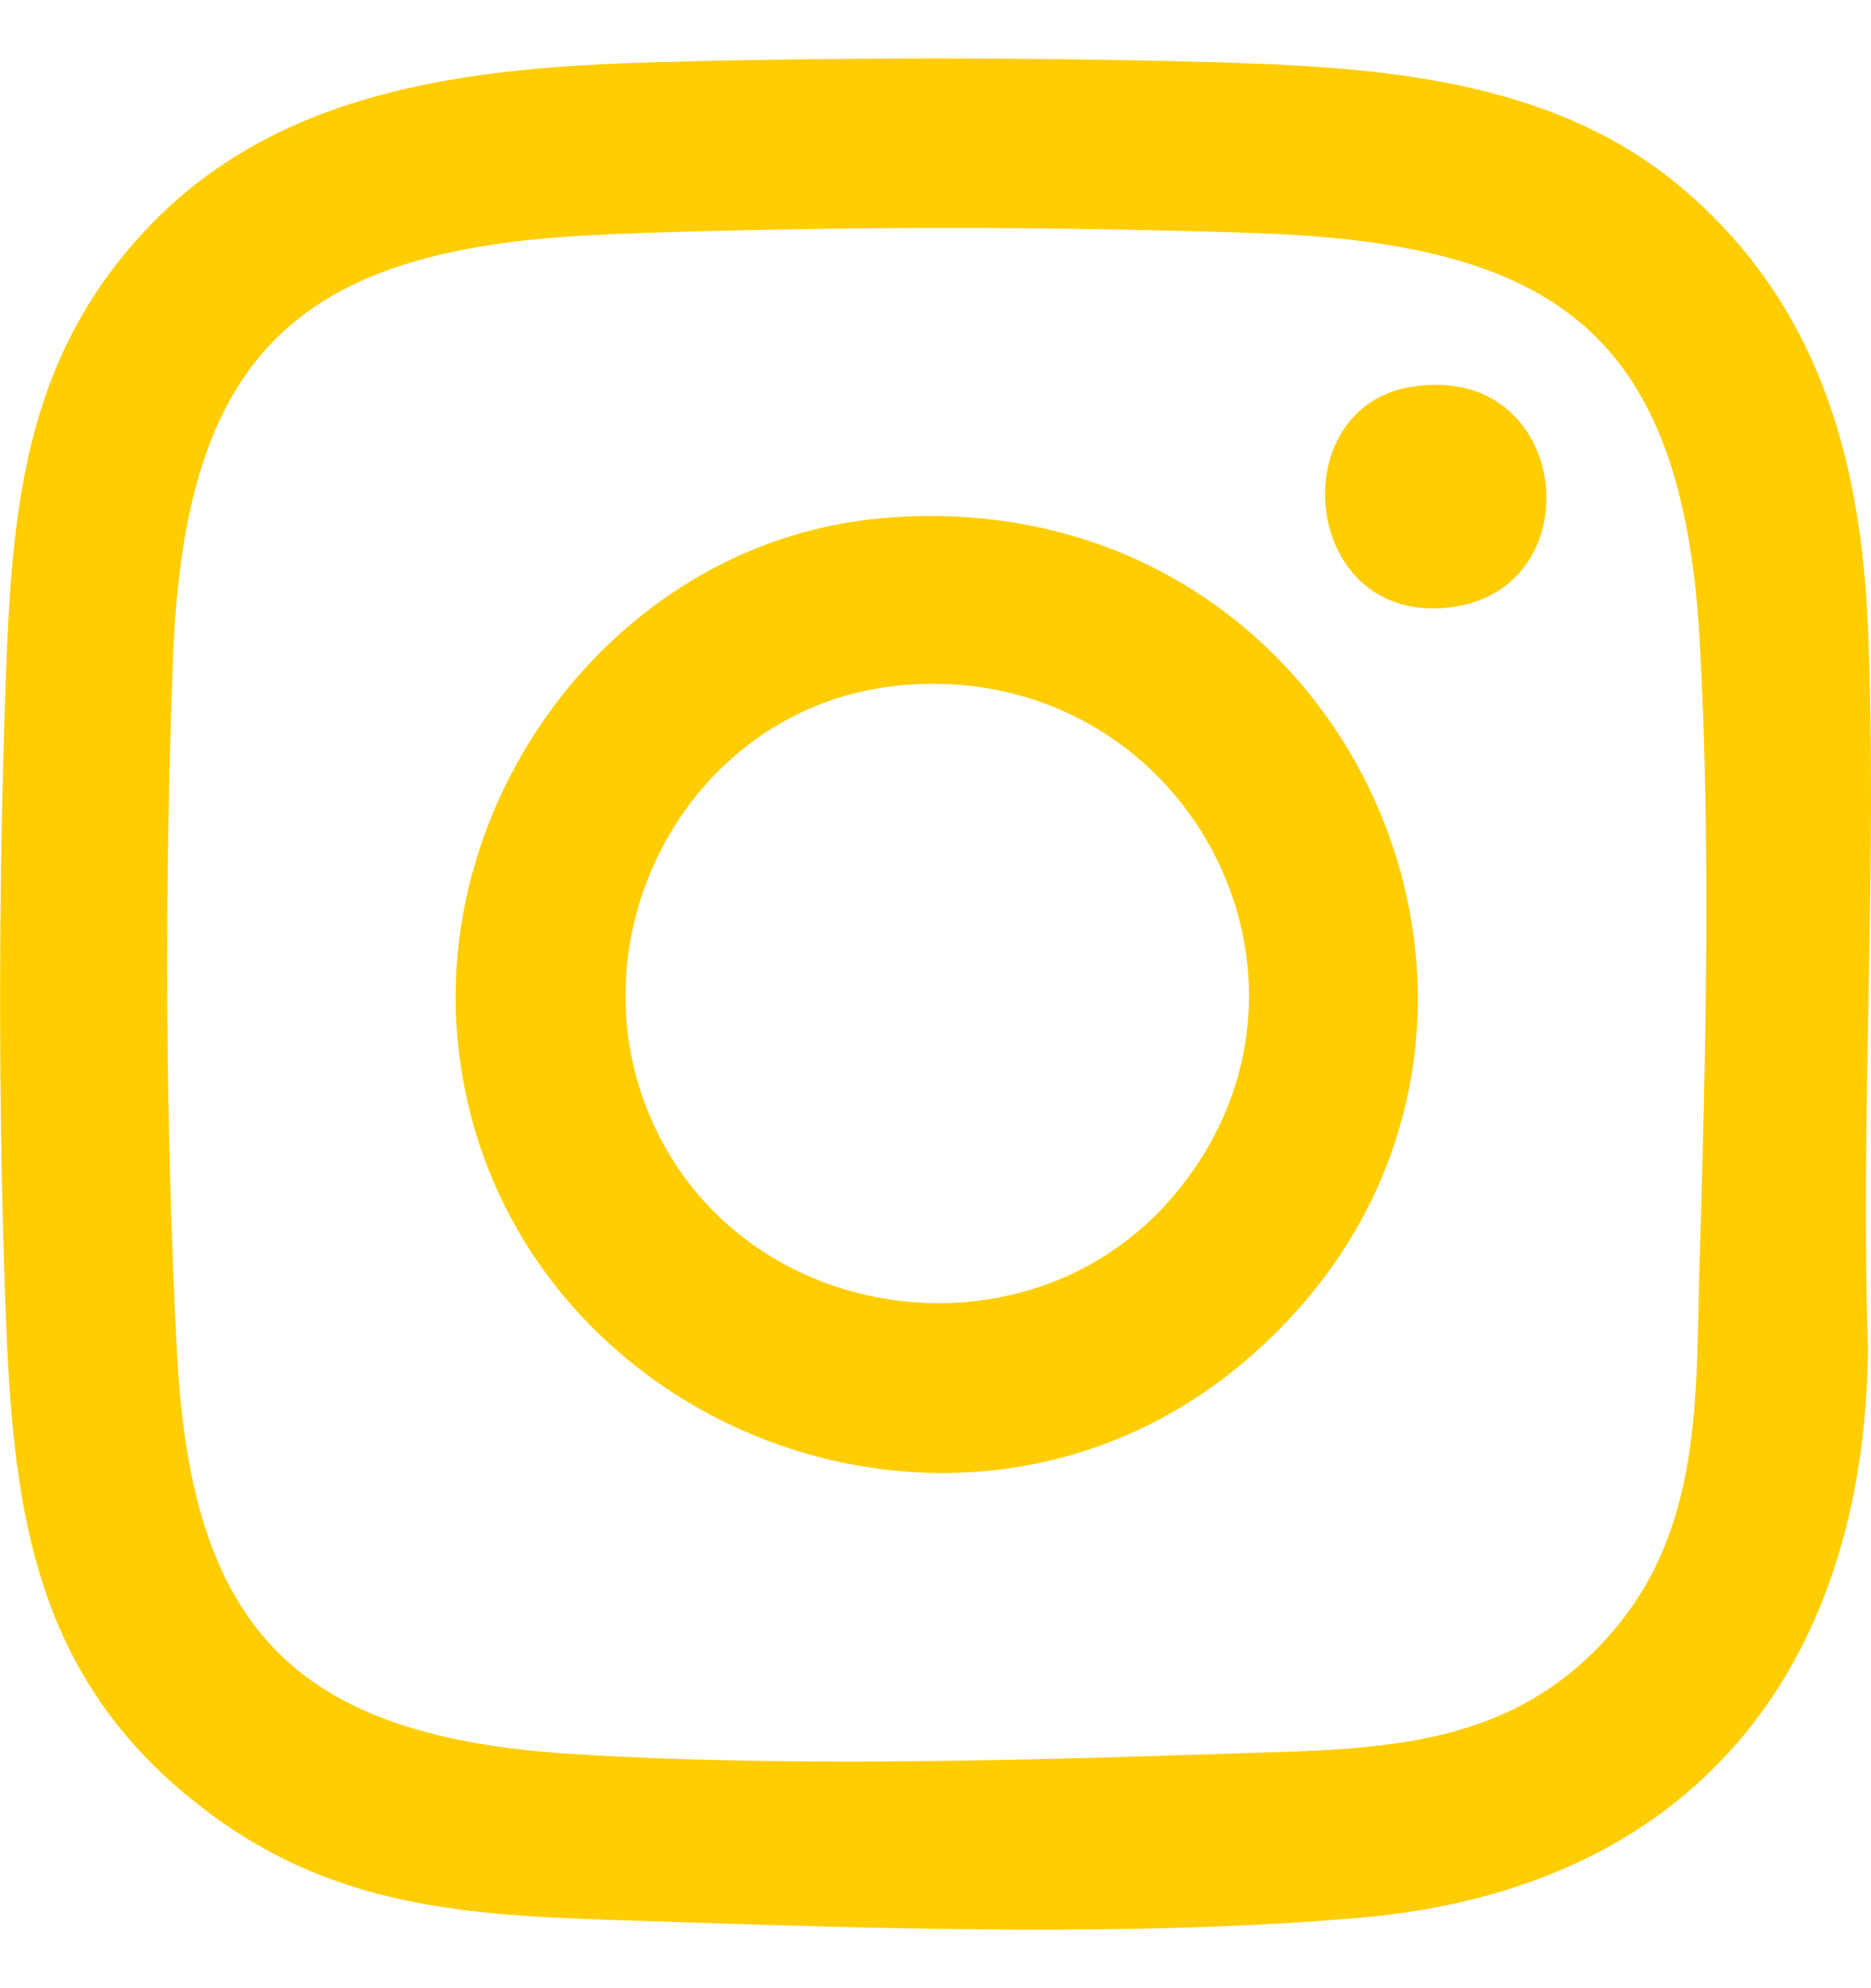 <svg width="16" height="17" viewBox="0 0 16 17" fill="none" xmlns="http://www.w3.org/2000/svg">
<g clip-path="url(#clip0_719_2615)">
<path d="M10.383 0.532C11.77 0.572 13.269 0.666 14.38 1.605C15.536 2.582 15.913 3.896 15.974 5.368C16.058 7.401 15.907 9.49 15.974 11.53C15.948 14.292 14.455 16.147 11.647 16.396C9.72 16.566 7.442 16.489 5.497 16.425C4.048 16.379 2.838 16.349 1.656 15.399C0.255 14.278 0.107 12.832 0.046 11.154C-0.014 9.477 -0.014 7.64 0.046 5.9C0.099 4.385 0.187 3.046 1.309 1.901C2.43 0.757 4.029 0.576 5.604 0.532C7.152 0.49 8.835 0.489 10.383 0.532ZM5.191 2.005C2.585 2.105 1.582 2.979 1.48 5.618C1.404 7.559 1.413 9.624 1.513 11.56C1.634 13.914 2.509 14.851 4.899 14.998C6.675 15.108 8.674 15.055 10.459 14.996C11.717 14.953 12.893 14.992 13.786 13.956C14.565 13.055 14.5 11.925 14.534 10.812C14.586 9.076 14.633 7.192 14.534 5.463C14.384 2.842 13.289 2.081 10.741 1.993C8.969 1.932 6.962 1.935 5.19 2.003L5.191 2.005Z" fill="#FFCD00"/>
<path d="M7.534 4.431C11.633 4.068 13.737 9.007 10.647 11.638C8.167 13.748 4.267 12.155 3.919 8.947C3.683 6.773 5.313 4.628 7.534 4.432V4.431ZM7.69 5.861C5.843 6.041 4.796 8.113 5.651 9.741C6.505 11.37 8.839 11.644 10.038 10.222C11.602 8.369 10.116 5.627 7.69 5.861Z" fill="#FFCD00"/>
<path d="M12.061 3.309C13.434 3.078 13.64 5.026 12.419 5.191C11.134 5.364 10.953 3.495 12.061 3.309Z" fill="#FFCD00"/>
</g>
<defs>
<clipPath id="clip0_719_2615">
<rect width="16" height="16" fill="white" transform="translate(0 0.5)"/>
</clipPath>
</defs>
</svg>

